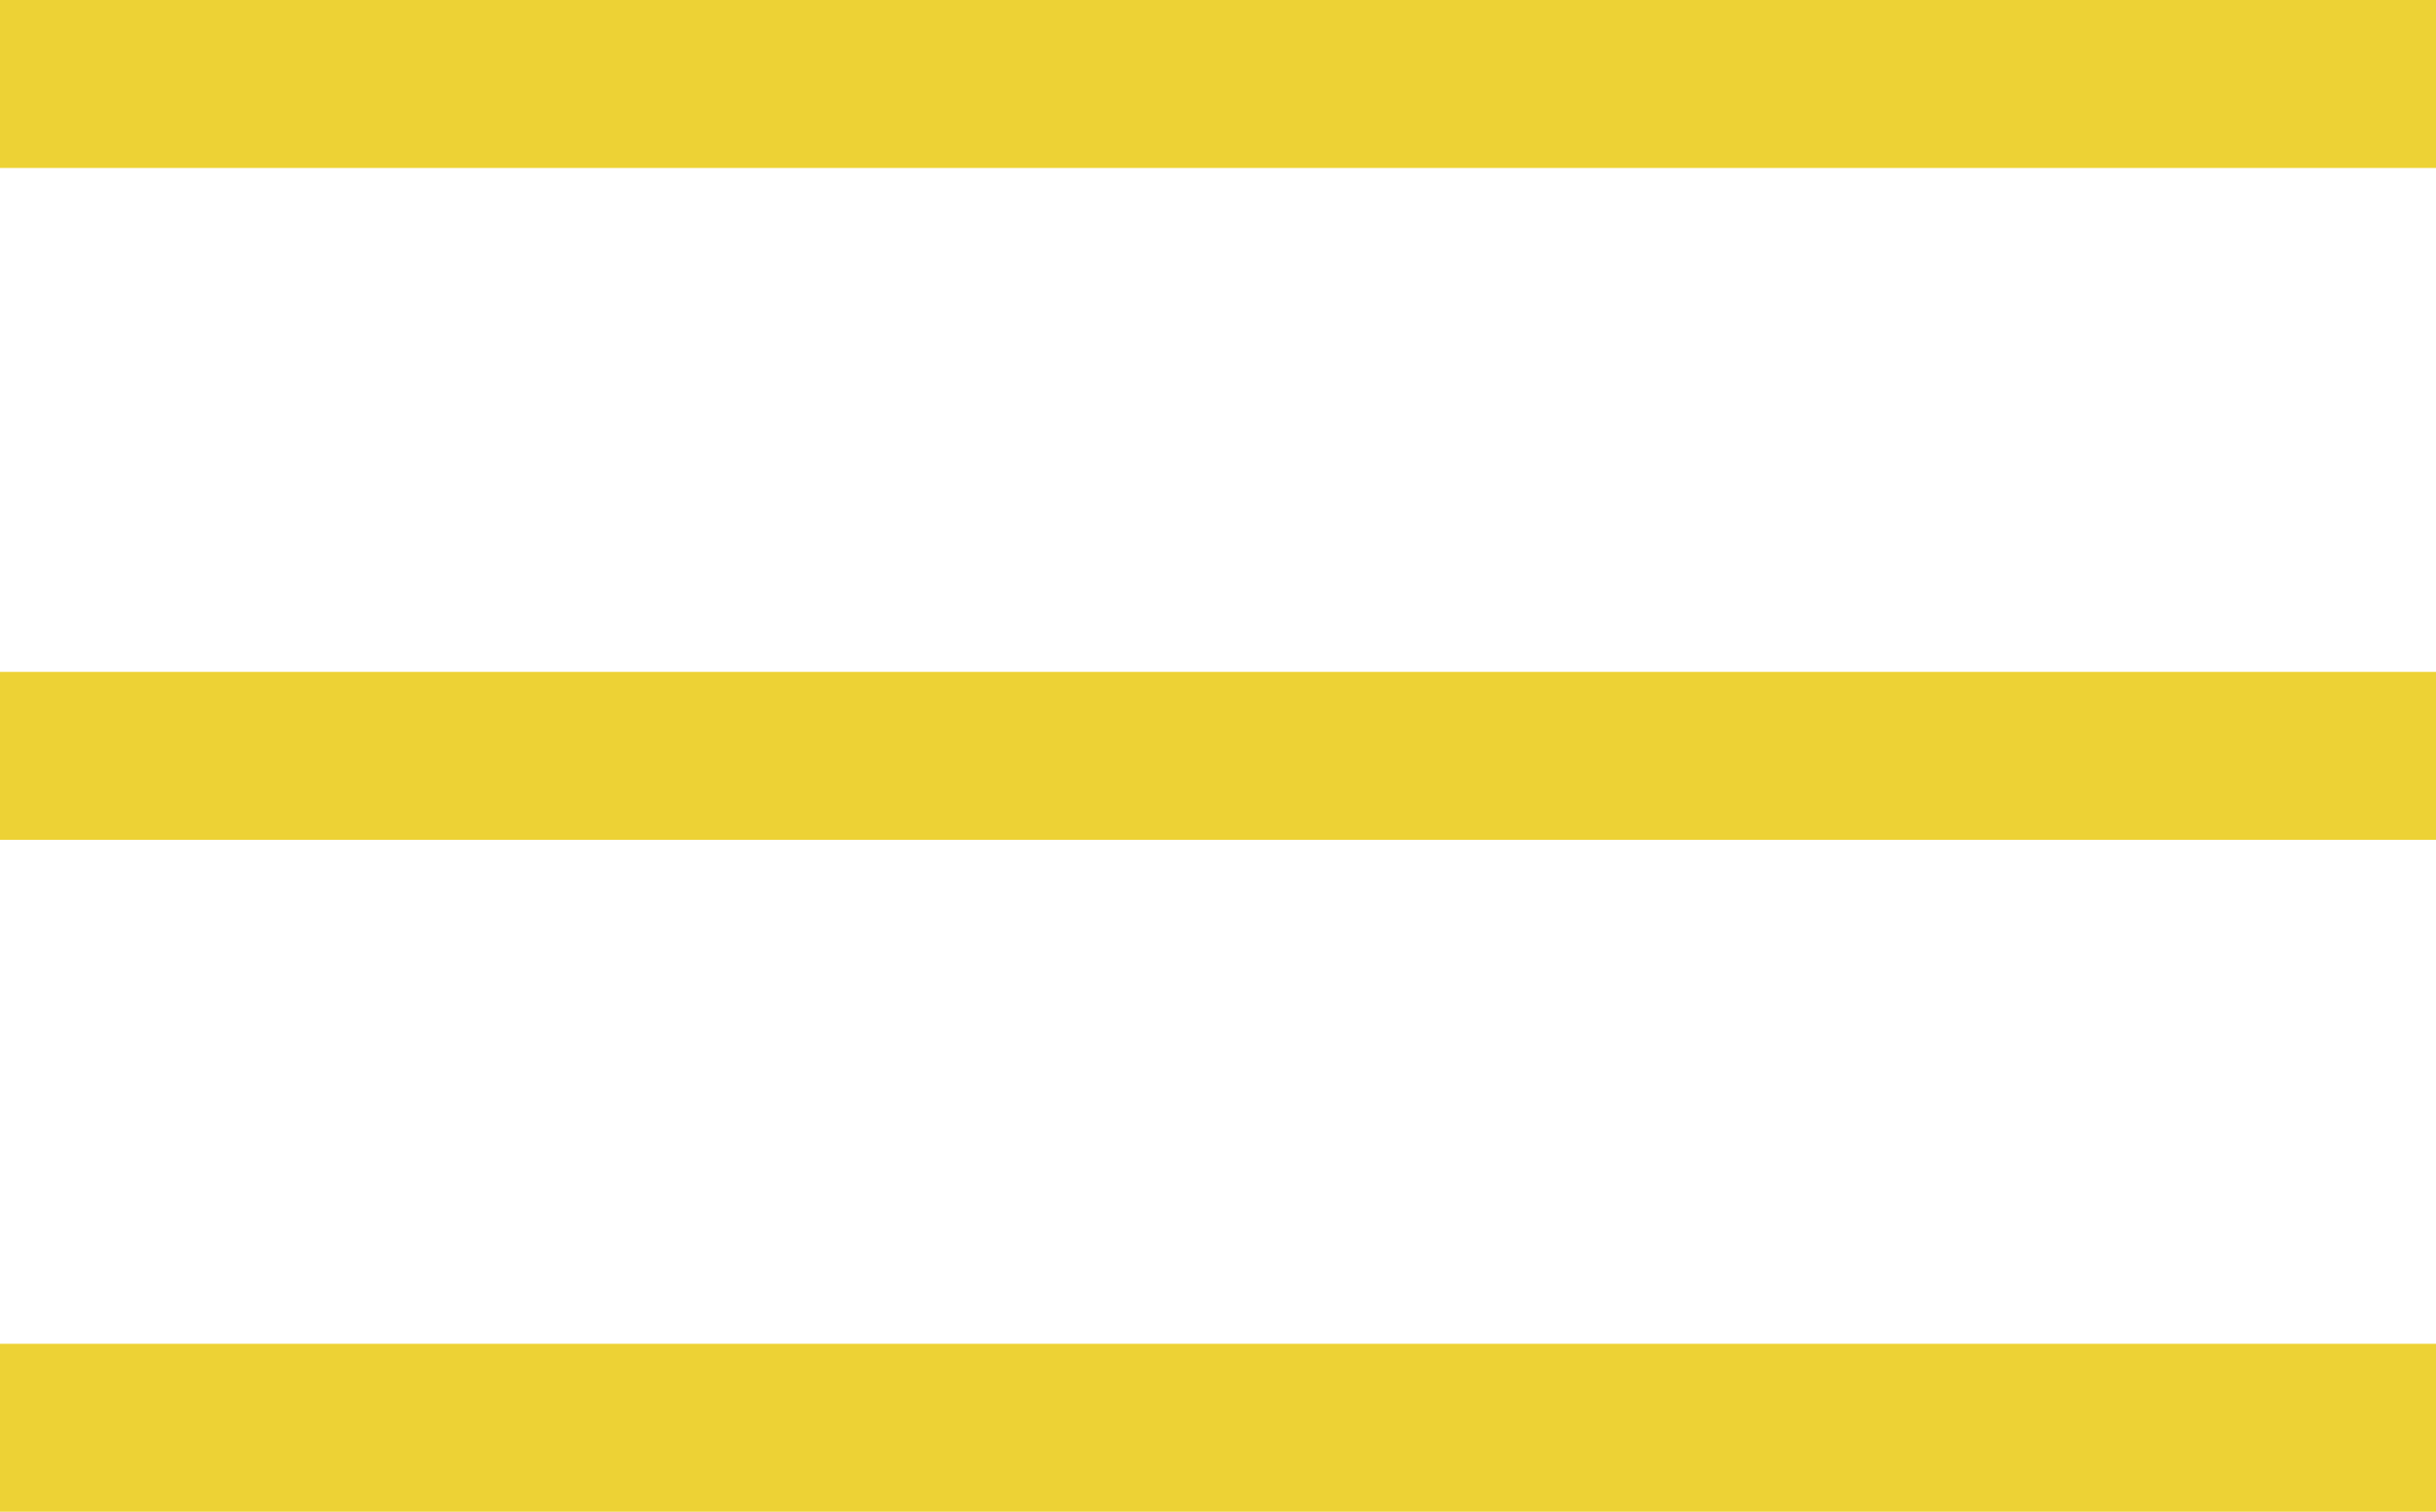 <svg fill="none" height="18" viewBox="0 0 29 18" width="29" xmlns="http://www.w3.org/2000/svg"><g stroke="#edd235" stroke-width="2"><path d="m0 1h29"/><path d="m0 9h29"/><path d="m0 17h29"/></g></svg>